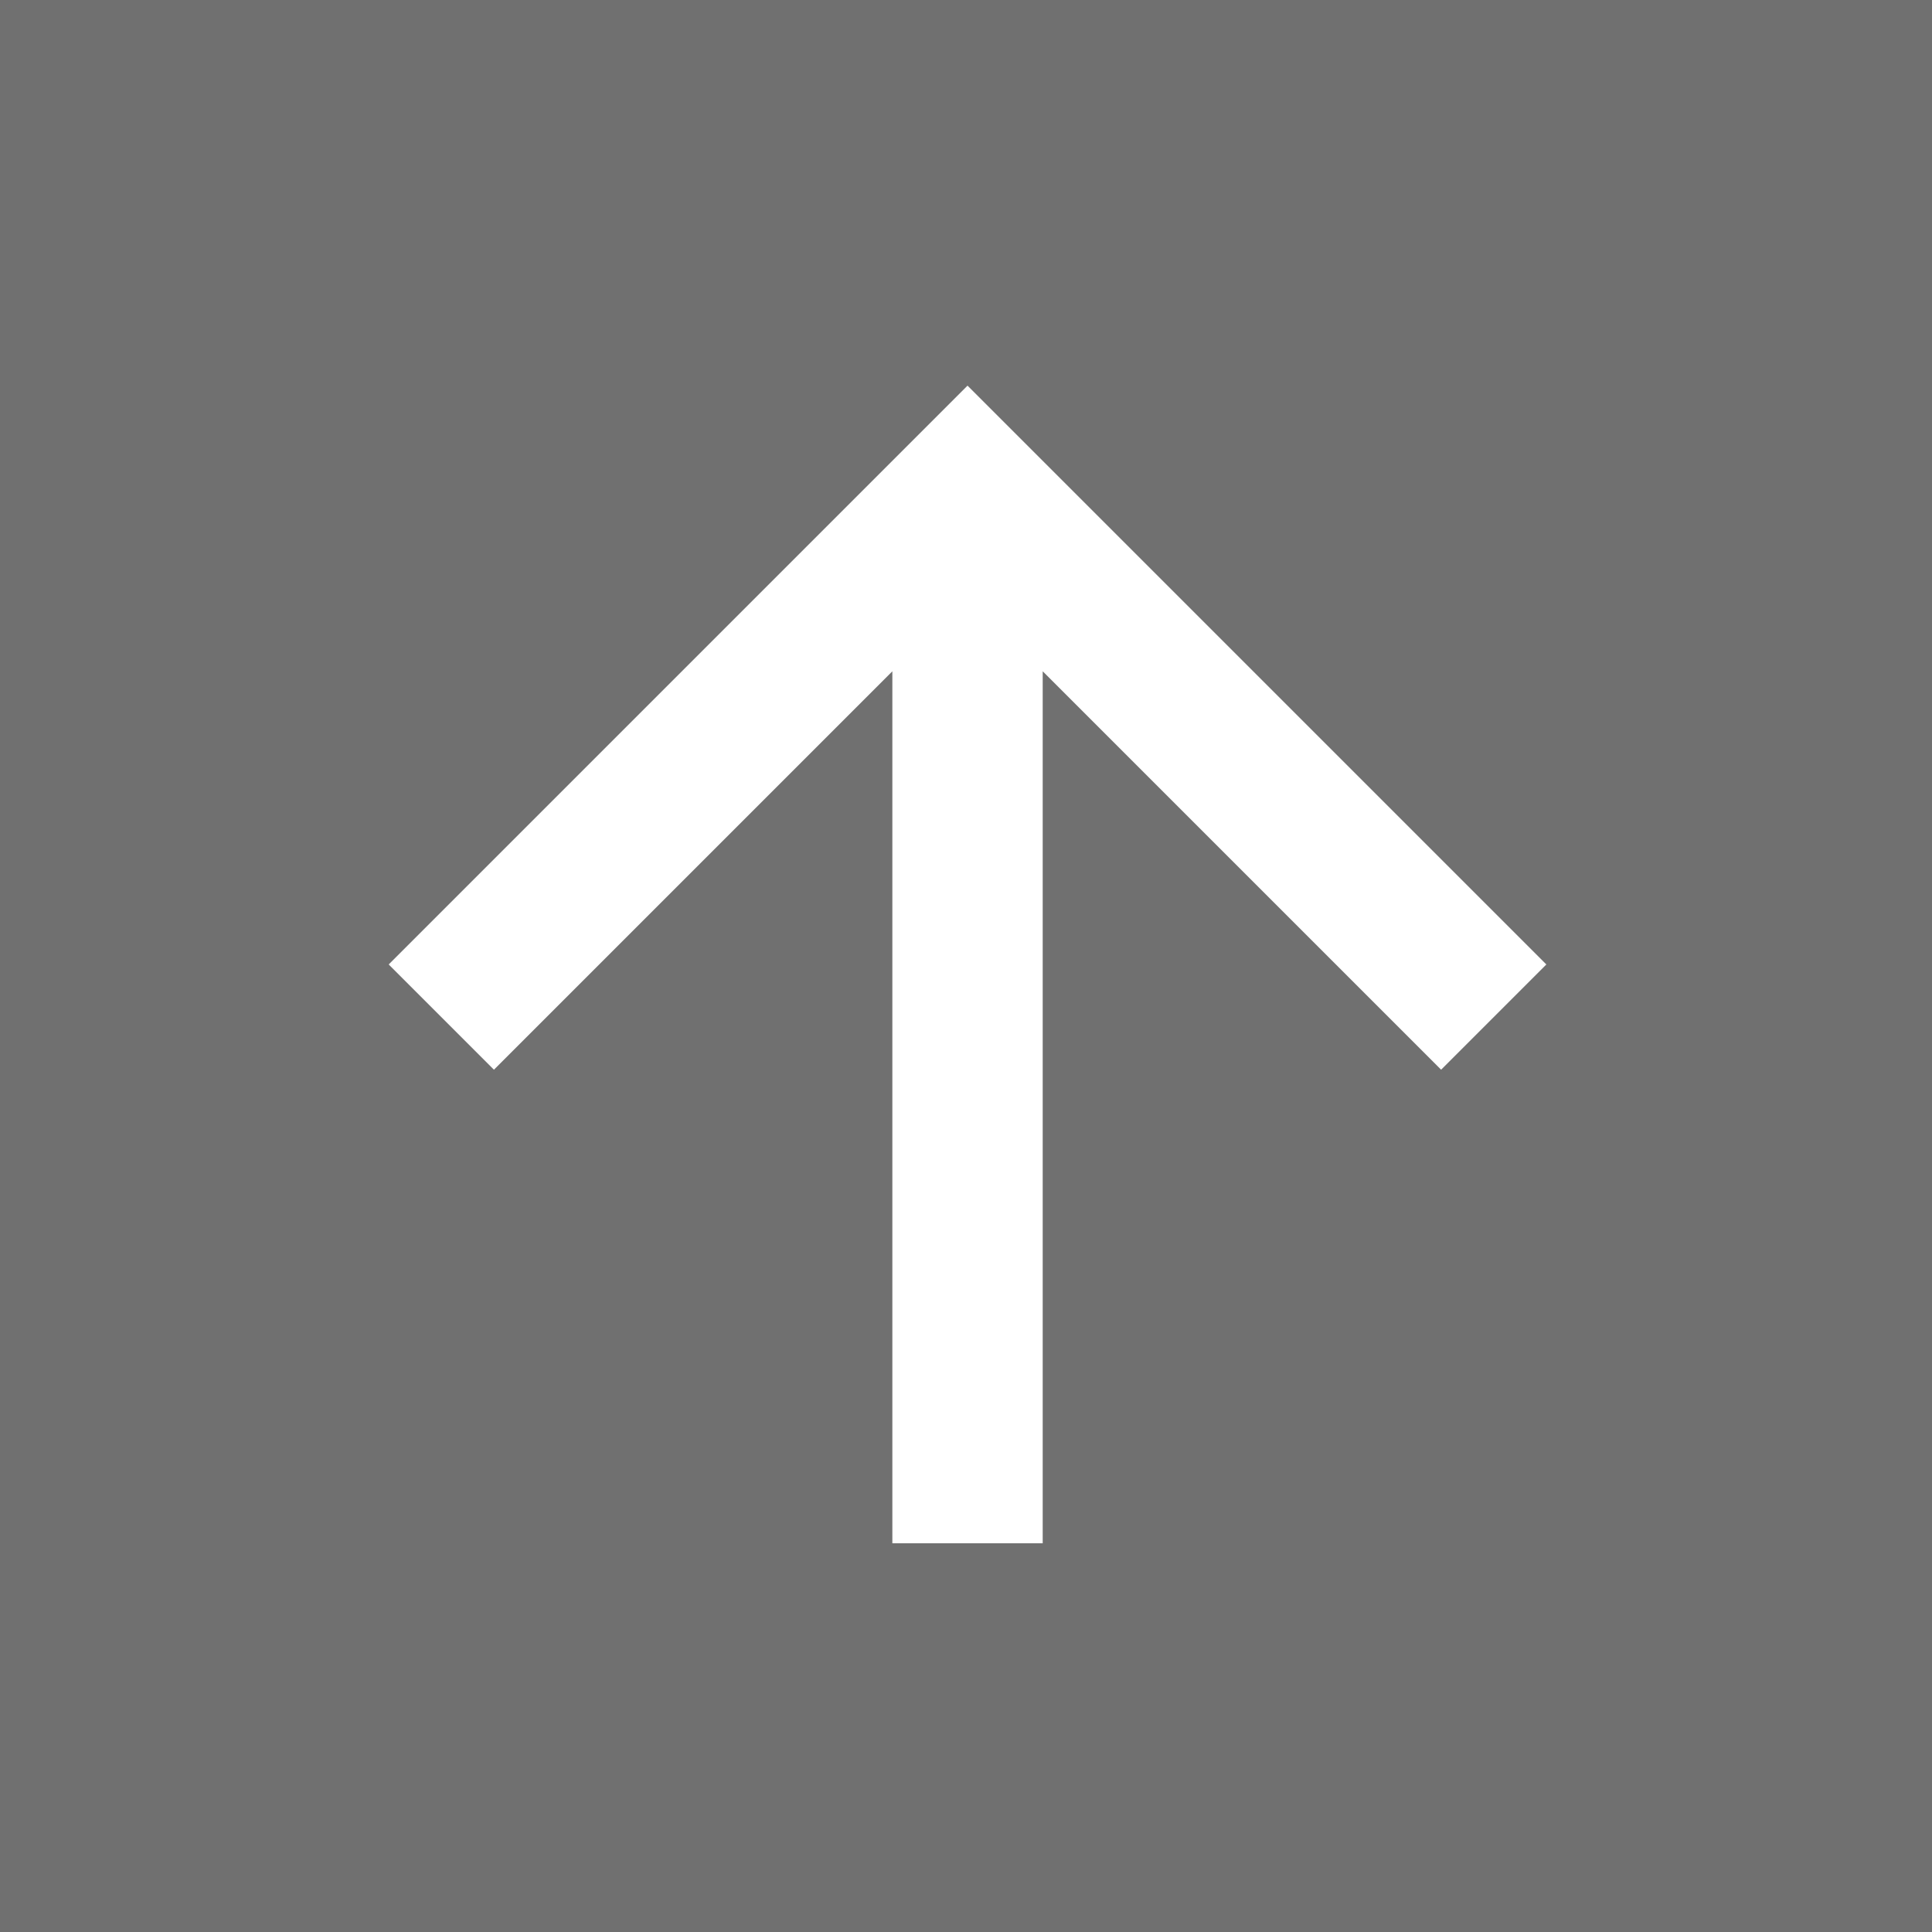<svg xmlns="http://www.w3.org/2000/svg" width="100" height="100" viewBox="0 0 100 100"><g transform="translate(-885.867 -6011)"><rect width="100" height="100" transform="translate(885.867 6011)" fill="#707070"/><g transform="translate(905.986 6090.881) rotate(-90)"><path d="M29.96,0,24.513,5.447,45.135,26.069H0v7.782H45.135L24.513,54.473,29.96,59.92,59.92,29.96Z" fill="#fff"/></g></g></svg>